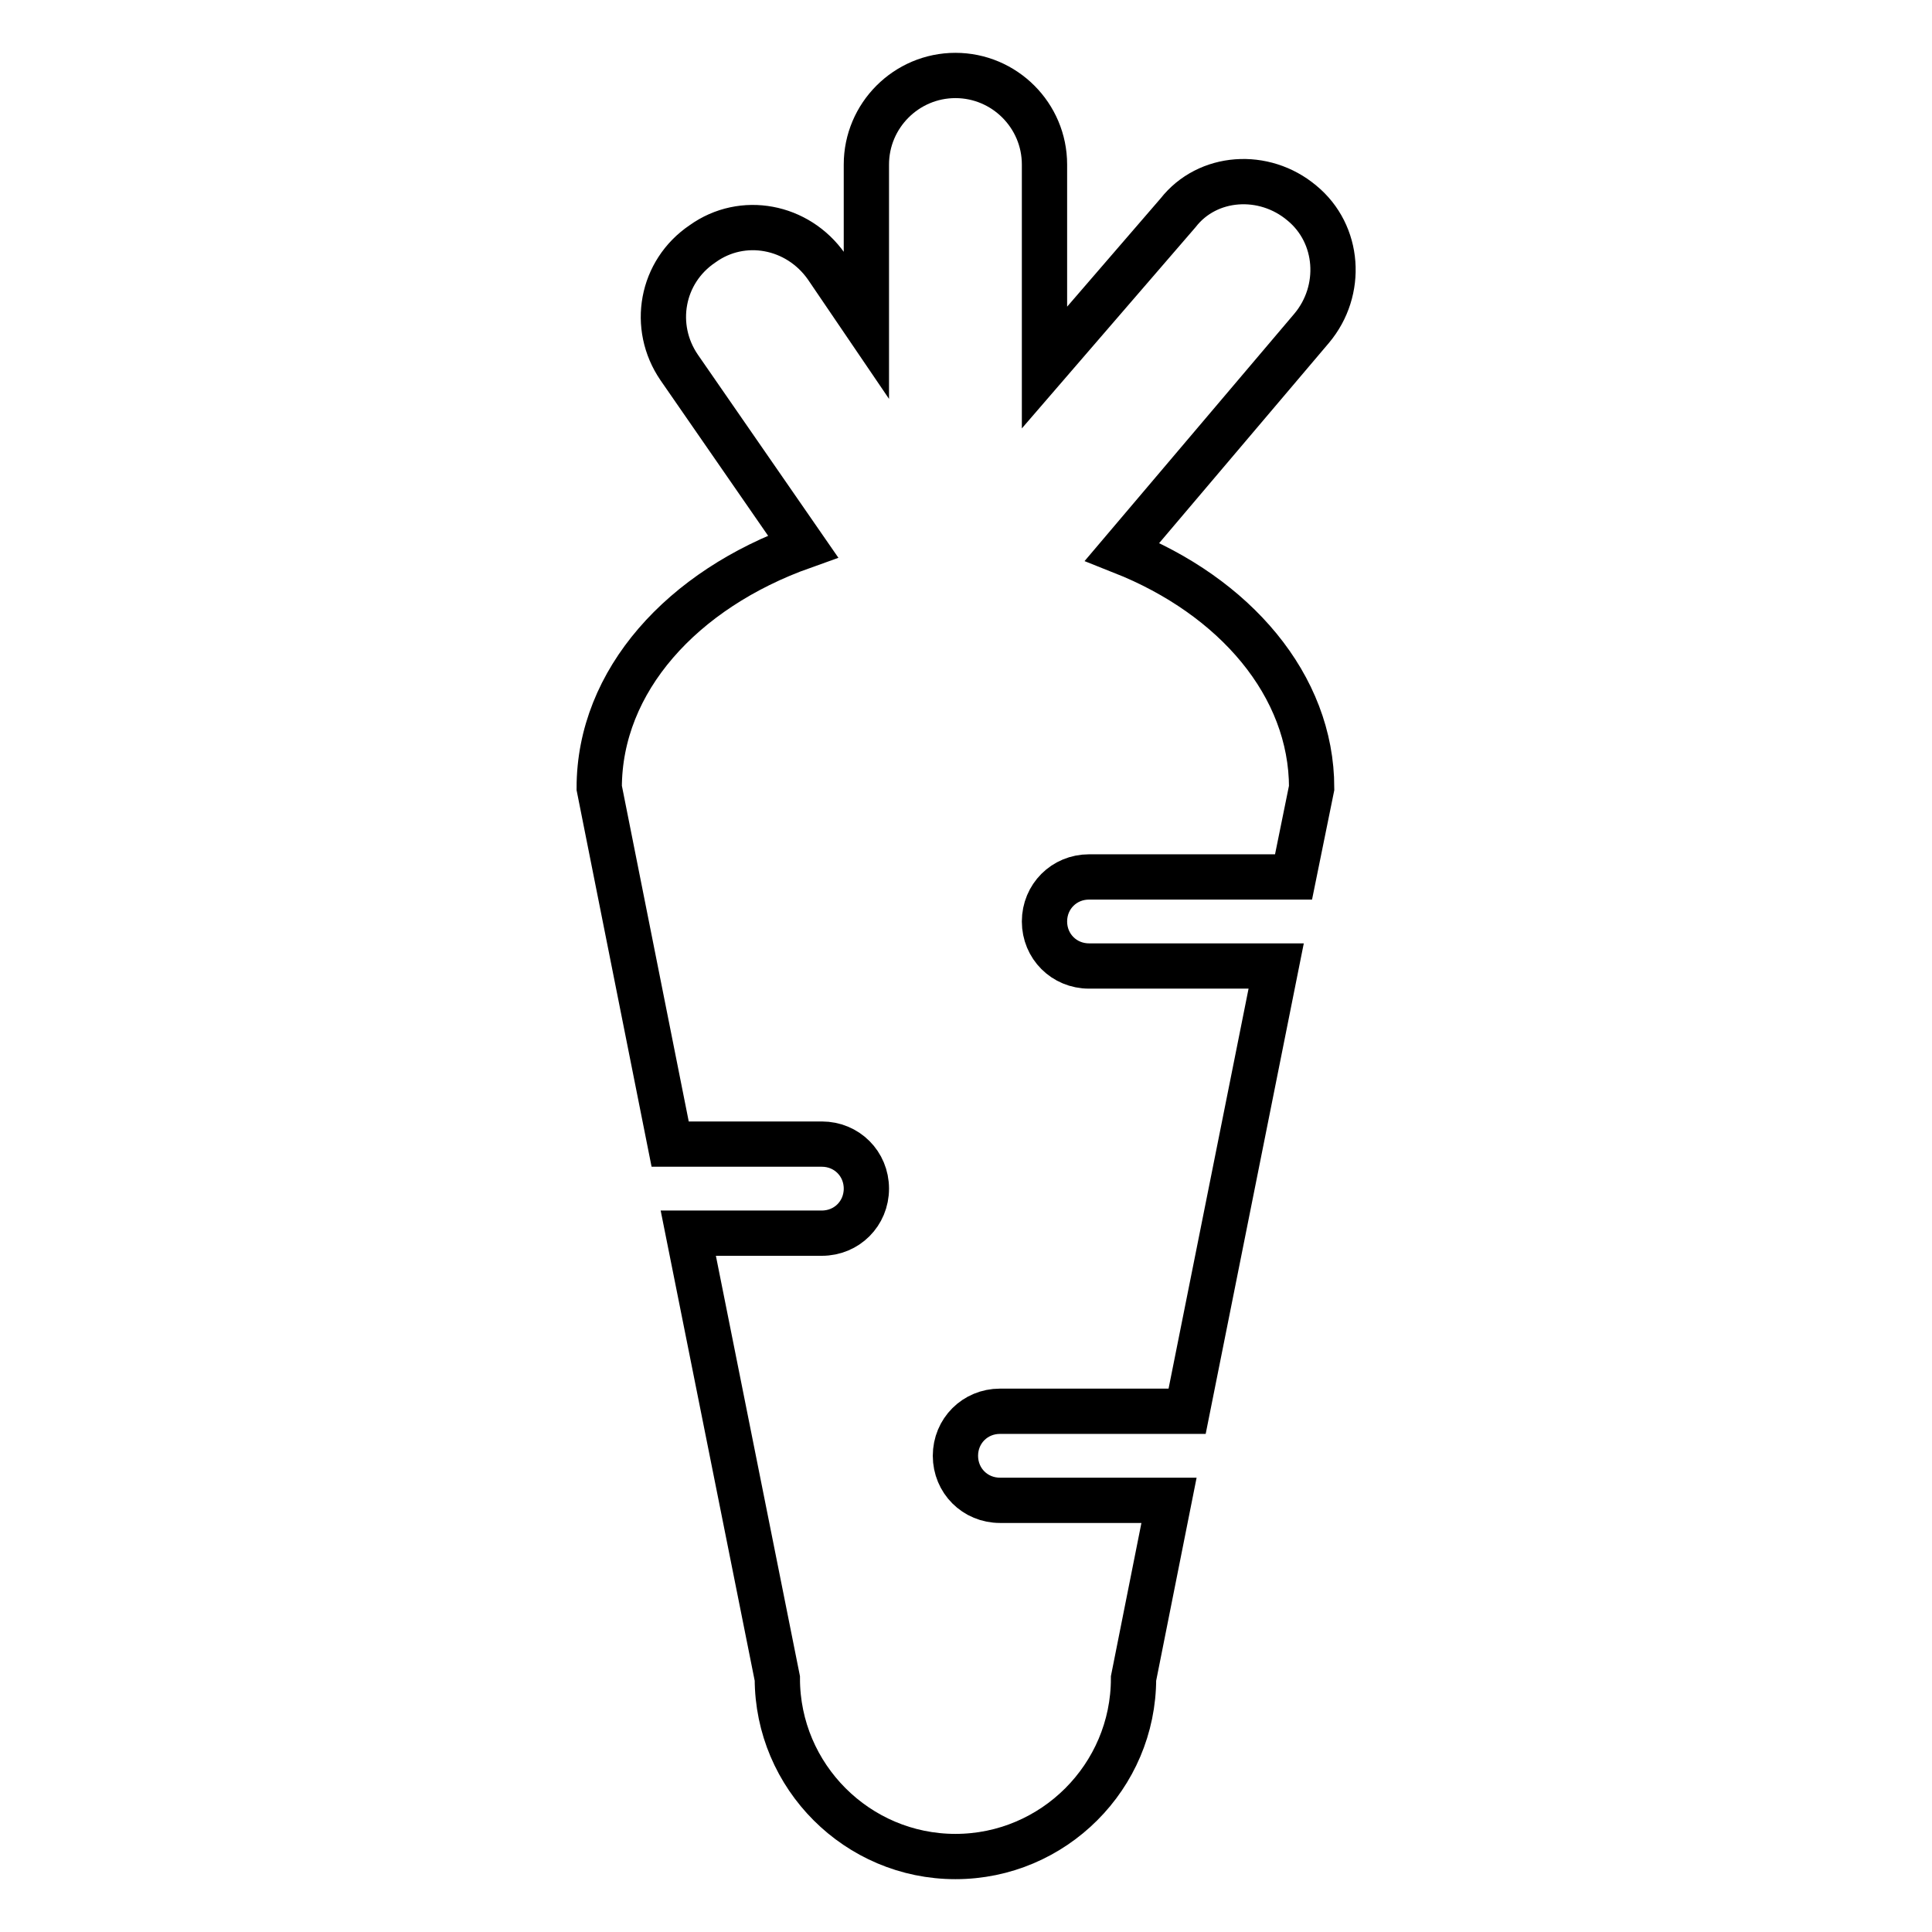 <?xml version="1.0" encoding="utf-8"?>
<!-- Svg Vector Icons : http://www.onlinewebfonts.com/icon -->
<!DOCTYPE svg PUBLIC "-//W3C//DTD SVG 1.1//EN" "http://www.w3.org/Graphics/SVG/1.1/DTD/svg11.dtd">
<svg version="1.1" xmlns="http://www.w3.org/2000/svg" xmlns:xlink="http://www.w3.org/1999/xlink" x="0px" y="0px" viewBox="0 0 256 256" enable-background="new 0 0 256 256" xml:space="preserve">
<g> <path stroke-width="6" fill-opacity="0" stroke="#000000"  d="M173.8,104.4l-2.4,11.8h-27.1c-3.3,0-5.9,2.6-5.9,5.9s2.6,5.9,5.9,5.9h24.8l-11.8,59h-24.8 c-3.3,0-5.9,2.6-5.9,5.9c0,3.3,2.6,5.9,5.9,5.9h22.4l-4.7,23.6c0,13-10.6,23.6-23.6,23.6c-13,0-23.6-10.6-23.6-23.6l-11.8-59h17.7 c3.3,0,5.9-2.6,5.9-5.9c0-3.3-2.6-5.9-5.9-5.9H88.8l-9.4-47.2c0-14.2,11-26.3,27-32L90,48.7c-3.7-5.4-2.4-12.7,3.1-16.4 c5.3-3.8,12.6-2.4,16.4,3l5.3,7.8V21.8c0-6.5,5.3-11.8,11.8-11.8c6.5,0,11.8,5.3,11.8,11.8v26.9l17.7-20.5c3.9-5,11.4-5.5,16.4-1.3 c5,4.1,5.5,11.6,1.3,16.6l-25.1,29.6C163.6,79,173.8,90.8,173.8,104.4z"/></g>
</svg>